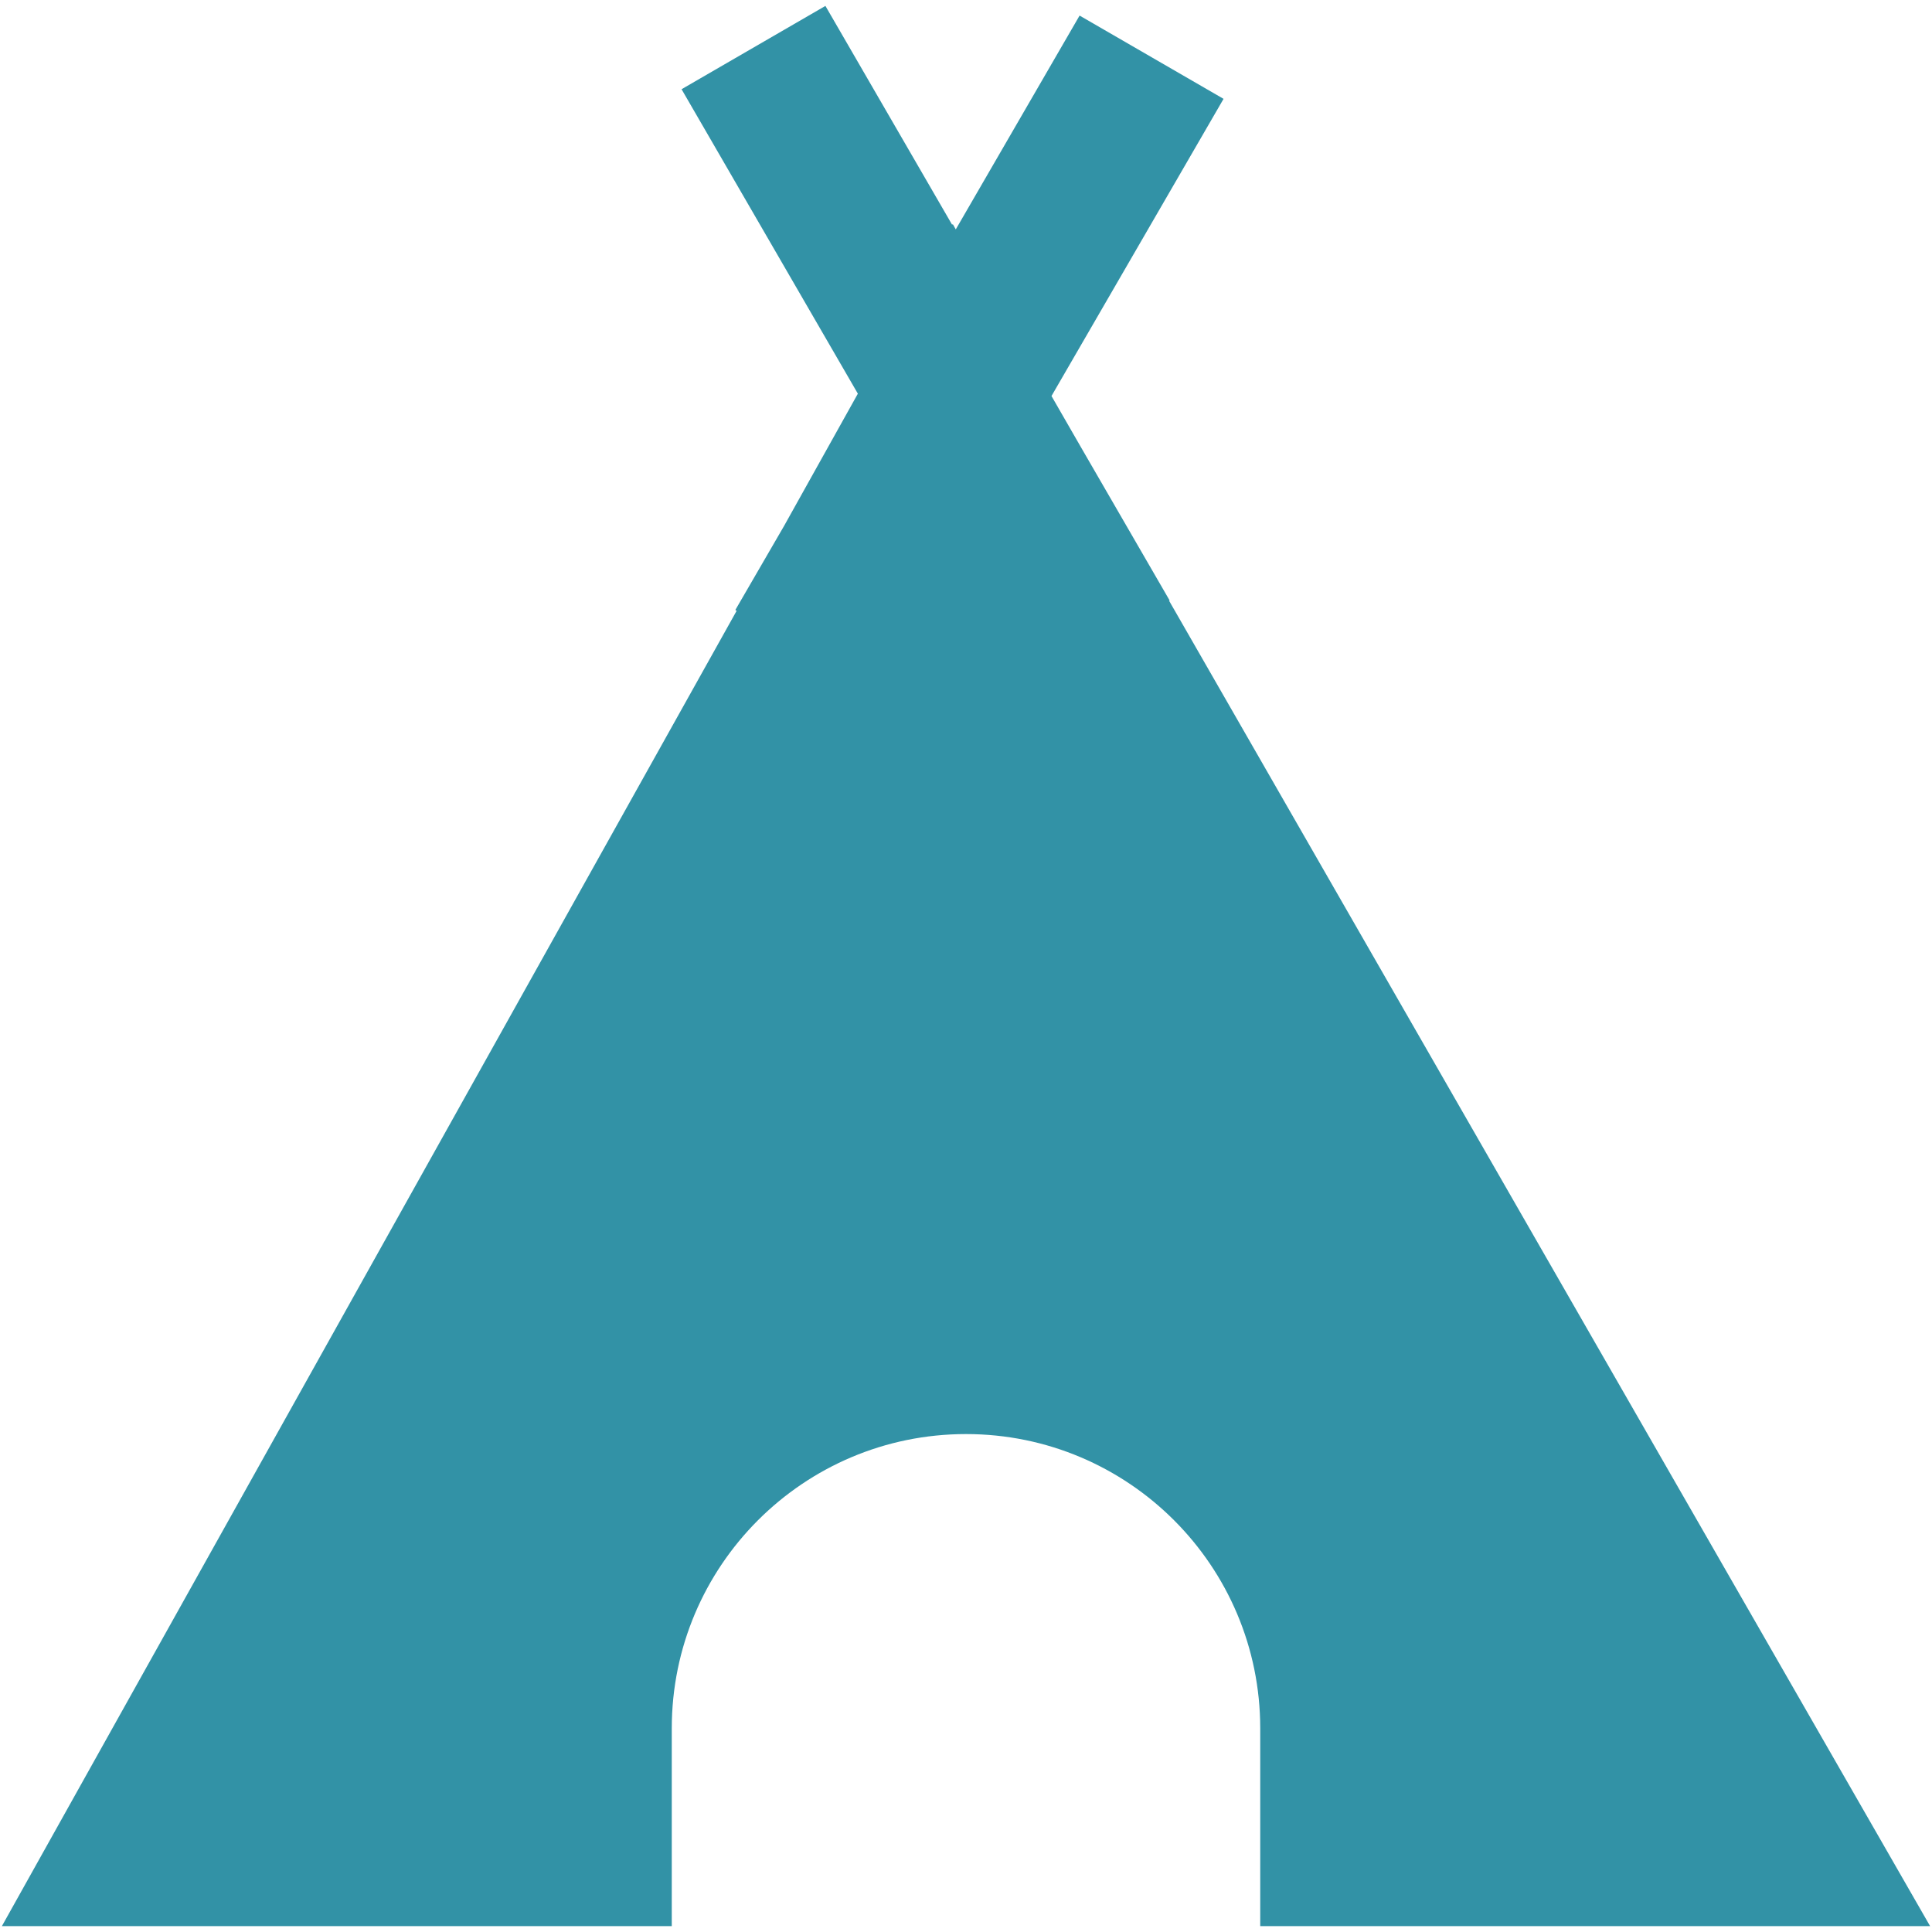 <?xml version="1.0" encoding="UTF-8" standalone="no"?>
<svg
   xmlns:dc="http://purl.org/dc/elements/1.1/"
   xmlns:cc="http://creativecommons.org/ns#"
   xmlns:rdf="http://www.w3.org/1999/02/22-rdf-syntax-ns#"
   xmlns:svg="http://www.w3.org/2000/svg"
   xmlns="http://www.w3.org/2000/svg"
   xmlns:sodipodi="http://sodipodi.sourceforge.net/DTD/sodipodi-0.dtd"
   xmlns:inkscape="http://www.inkscape.org/namespaces/inkscape"
   enable-background="new 0 0 48 48"
   height="48px"
   version="1.1"
   viewBox="0 0 48 48"
   width="48px"
   xml:space="preserve"
   id="svg5"
   sodipodi:docname="camp-blue.svg"
   inkscape:version="1.0.1 (3bc2e813f5, 2020-09-07)"><defs
     id="defs9" /><sodipodi:namedview
     pagecolor="#ffffff"
     bordercolor="#666666"
     borderopacity="1"
     objecttolerance="10"
     gridtolerance="10"
     guidetolerance="10"
     inkscape:pageopacity="0"
     inkscape:pageshadow="2"
     inkscape:window-width="1920"
     inkscape:window-height="1017"
     id="namedview7"
     showgrid="false"
     inkscape:zoom="17.708333"
     inkscape:cx="24"
     inkscape:cy="24"
     inkscape:window-x="-8"
     inkscape:window-y="-8"
     inkscape:window-maximized="1"
     inkscape:current-layer="svg5" /><g
     id="Layer_4"
     style="fill:#3292a6;fill-opacity:1"><path
       d="M47.953,47.854L29.046,14.926l0.013-0.008l-2.206-3.812l-0.729-1.267l4.275-7.383l-3.577-2.069   l-3.076,5.312l-0.076-0.134l-0.013,0.022l-3.15-5.44l-3.574,2.07l4.38,7.564l-1.835,3.289l-1.209,2.085l0.032,0.021L0.047,47.854   H16.69v-4.914c0-4.037,3.273-7.311,7.31-7.311s7.31,3.273,7.31,7.311v4.914H47.953z"
       fill="#241F20"
       id="path2"
       style="fill:#3292a6;fill-opacity:1" /></g></svg>
